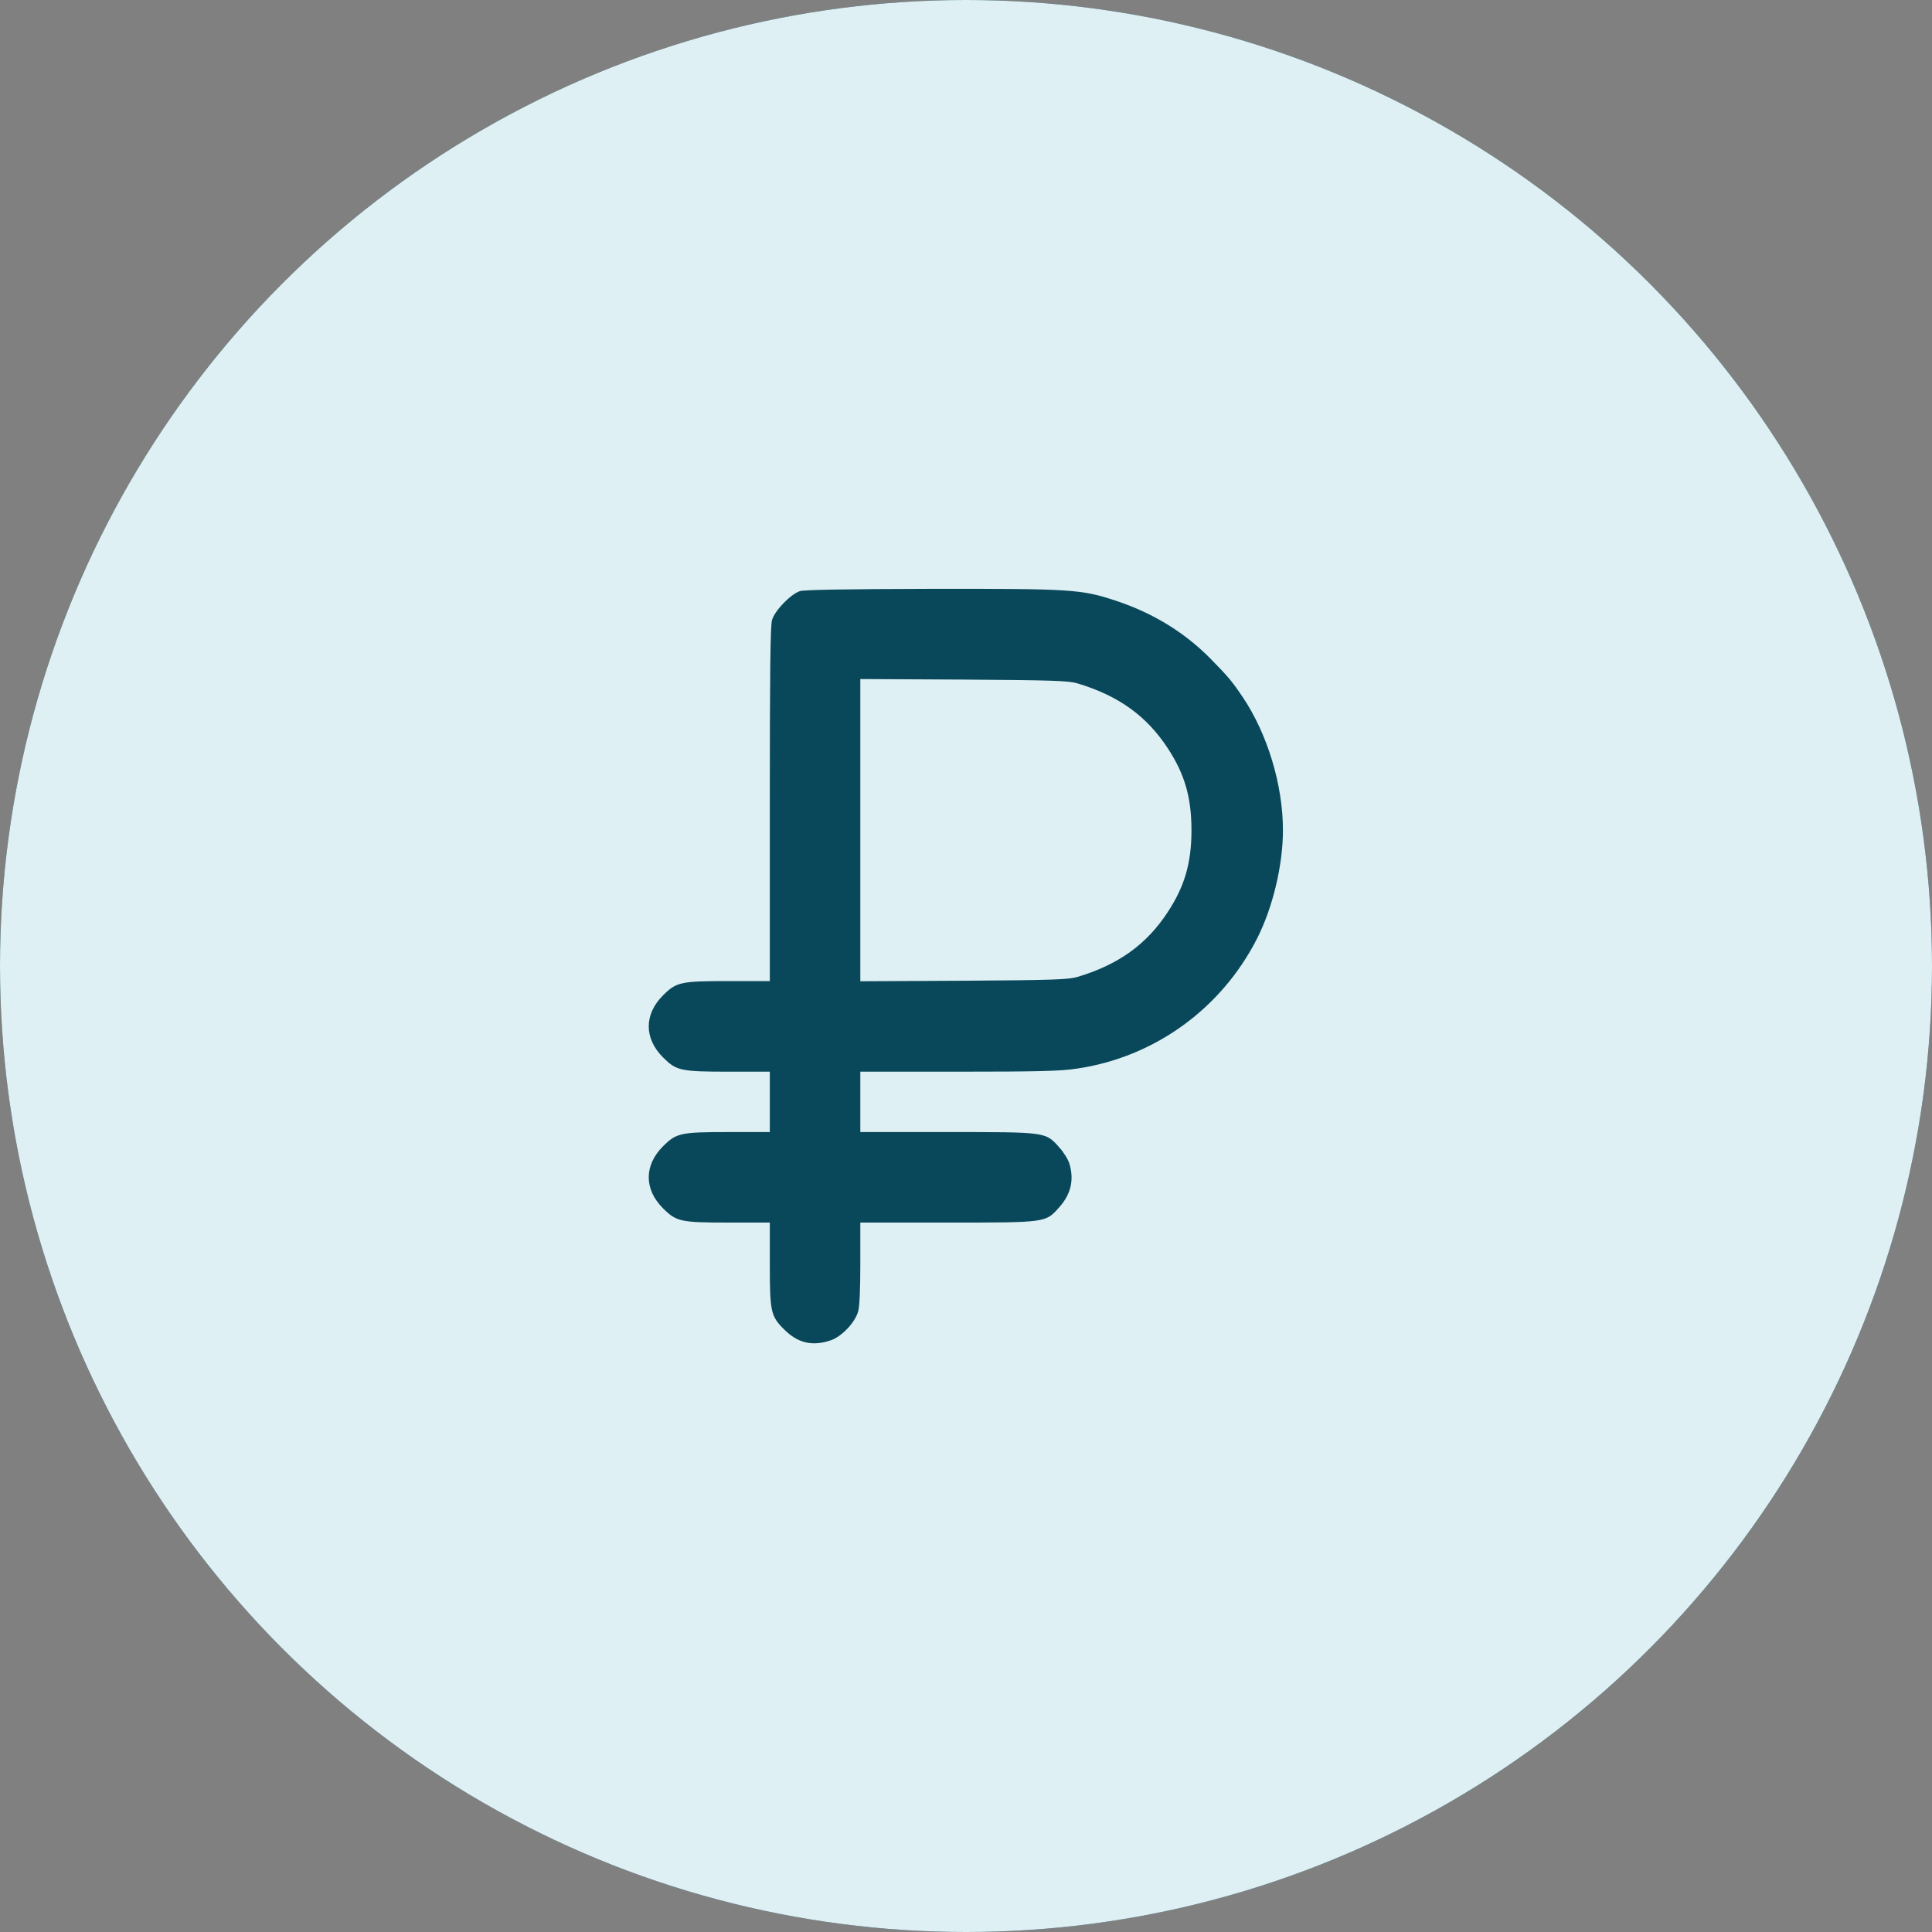 <?xml version="1.0" encoding="UTF-8"?> <svg xmlns="http://www.w3.org/2000/svg" width="40" height="40" viewBox="0 0 40 40" fill="none"><rect x="0" y="0" width="40" height="40" fill="#808080" stroke="none"/> <circle cx="20" cy="20" r="20" fill="#09485A"></circle> <circle cx="20" cy="20" r="20" fill="#DEF0F4"></circle> <path d="M16.562 12.238C16.371 12.301 16.043 12.637 15.984 12.836C15.949 12.957 15.938 13.898 15.938 16.656V20.312H15.094C14.09 20.312 14.004 20.332 13.73 20.605C13.332 21 13.332 21.5 13.73 21.895C14.004 22.168 14.09 22.188 15.094 22.188H15.938V22.812V23.438H15.094C14.09 23.438 14.004 23.457 13.73 23.73C13.332 24.125 13.332 24.625 13.73 25.02C14.004 25.293 14.09 25.312 15.094 25.312H15.938V26.156C15.938 27.16 15.957 27.246 16.23 27.52C16.516 27.809 16.82 27.879 17.199 27.75C17.422 27.676 17.699 27.387 17.766 27.156C17.797 27.059 17.812 26.699 17.812 26.156V25.312H19.602C21.664 25.312 21.645 25.316 21.926 25C22.172 24.727 22.242 24.43 22.141 24.094C22.117 24.008 22.02 23.852 21.926 23.75C21.645 23.434 21.664 23.438 19.602 23.438H17.812V22.812V22.188H19.848C21.492 22.188 21.965 22.176 22.293 22.125C23.895 21.891 25.281 20.891 26.023 19.438C26.352 18.793 26.562 17.91 26.562 17.188C26.562 16.254 26.242 15.195 25.73 14.434C25.512 14.109 25.43 14.012 25.066 13.641C24.531 13.098 23.879 12.695 23.113 12.441C22.387 12.199 22.188 12.188 19.293 12.191C17.52 12.195 16.656 12.211 16.562 12.238ZM22.305 14.148C23.156 14.402 23.742 14.824 24.18 15.496C24.527 16.027 24.668 16.508 24.668 17.188C24.668 17.867 24.527 18.348 24.18 18.879C23.742 19.551 23.156 19.973 22.305 20.227C22.121 20.281 21.793 20.293 19.953 20.305L17.812 20.316V17.188V14.059L19.953 14.07C21.793 14.082 22.121 14.094 22.305 14.148Z" fill="#09485A"></path> </svg> 
